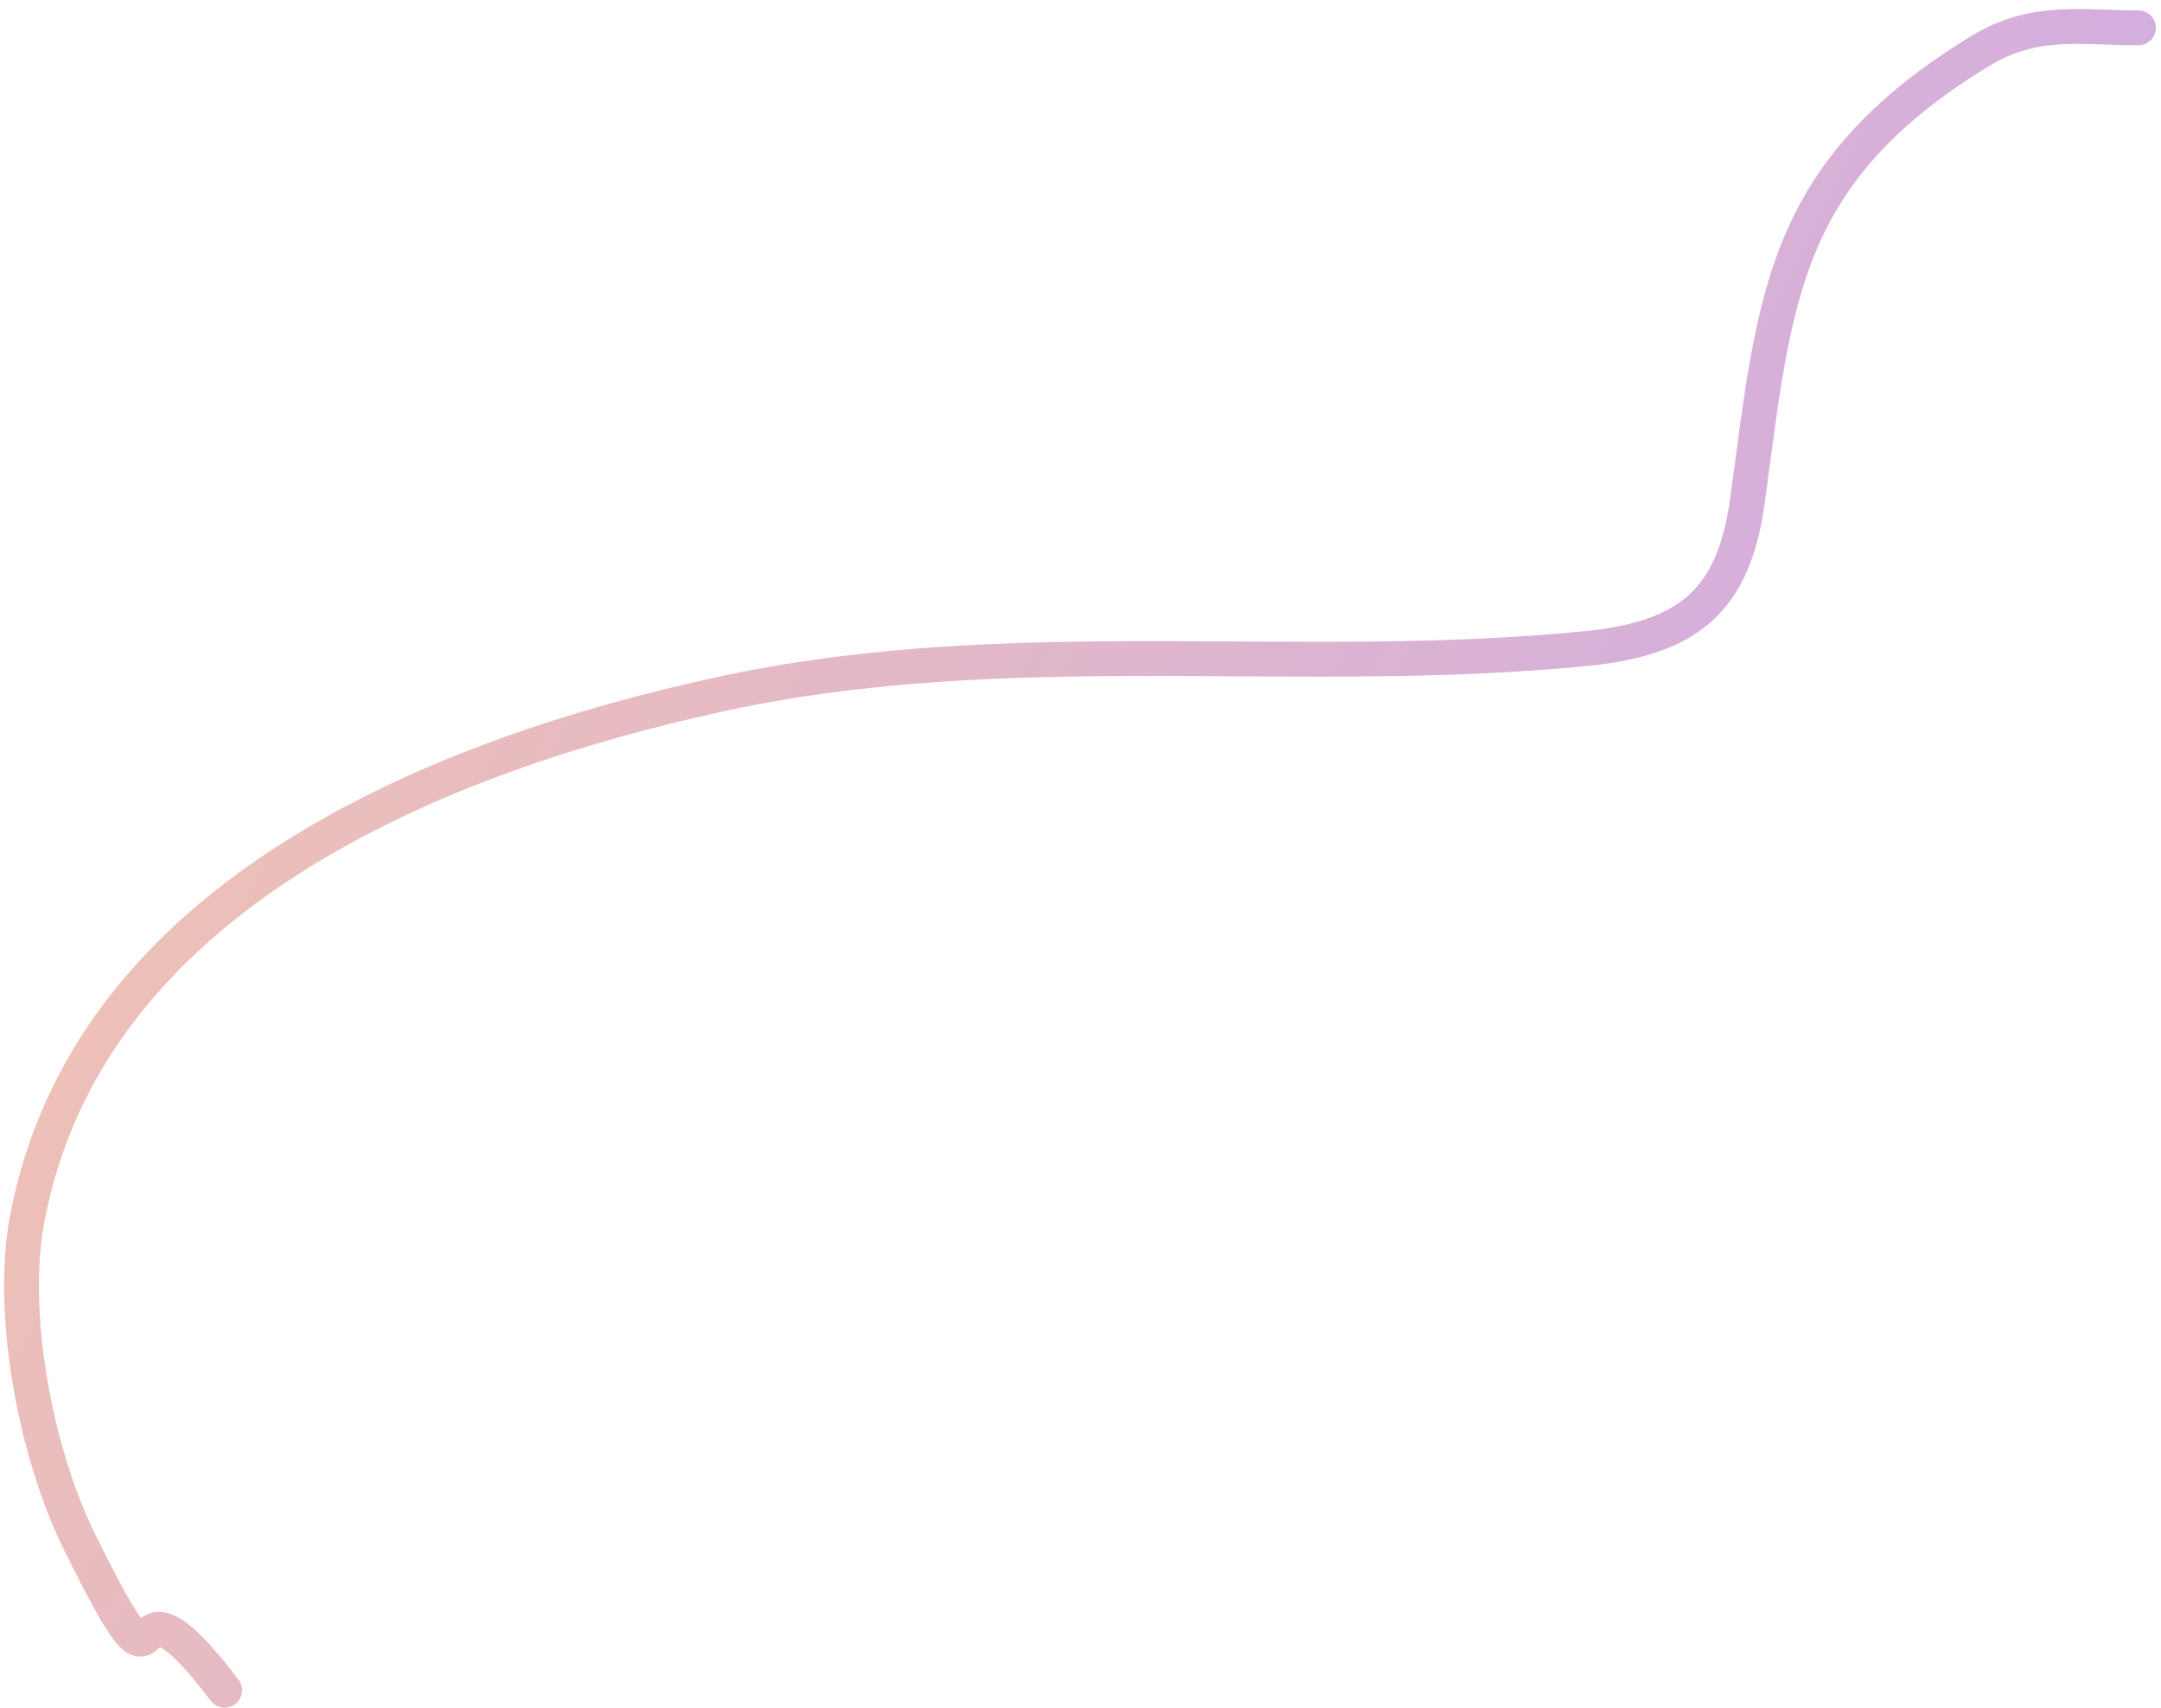 <svg width="186" height="147" viewBox="0 0 186 147" fill="none" xmlns="http://www.w3.org/2000/svg">
<path opacity="0.5" d="M184.056 2.393C179.02 2.393 175.064 1.556 170.375 4.426C153.274 14.893 152.774 25.726 150.409 43.065C149.244 51.609 145.435 54.936 136.543 55.821C111.69 58.295 87.027 54.356 62.224 59.704C37.799 64.97 7.533 77.078 2.325 104.998C0.806 113.14 3.1 125.085 6.762 132.544C15.651 150.648 9.253 132.197 19.333 145.485" stroke="url(#paint0_radial_1016_6465)" stroke-width="3" stroke-linecap="round"/>
<defs>
<radialGradient id="paint0_radial_1016_6465" cx="0" cy="0" r="1" gradientUnits="userSpaceOnUse" gradientTransform="translate(230.067 145.484) rotate(-152.101) scale(306.047 98728.2)">
<stop stop-color="#7C3EFF"/>
<stop offset="1" stop-color="#FF9A3E"/>
</radialGradient>
</defs>
</svg>

